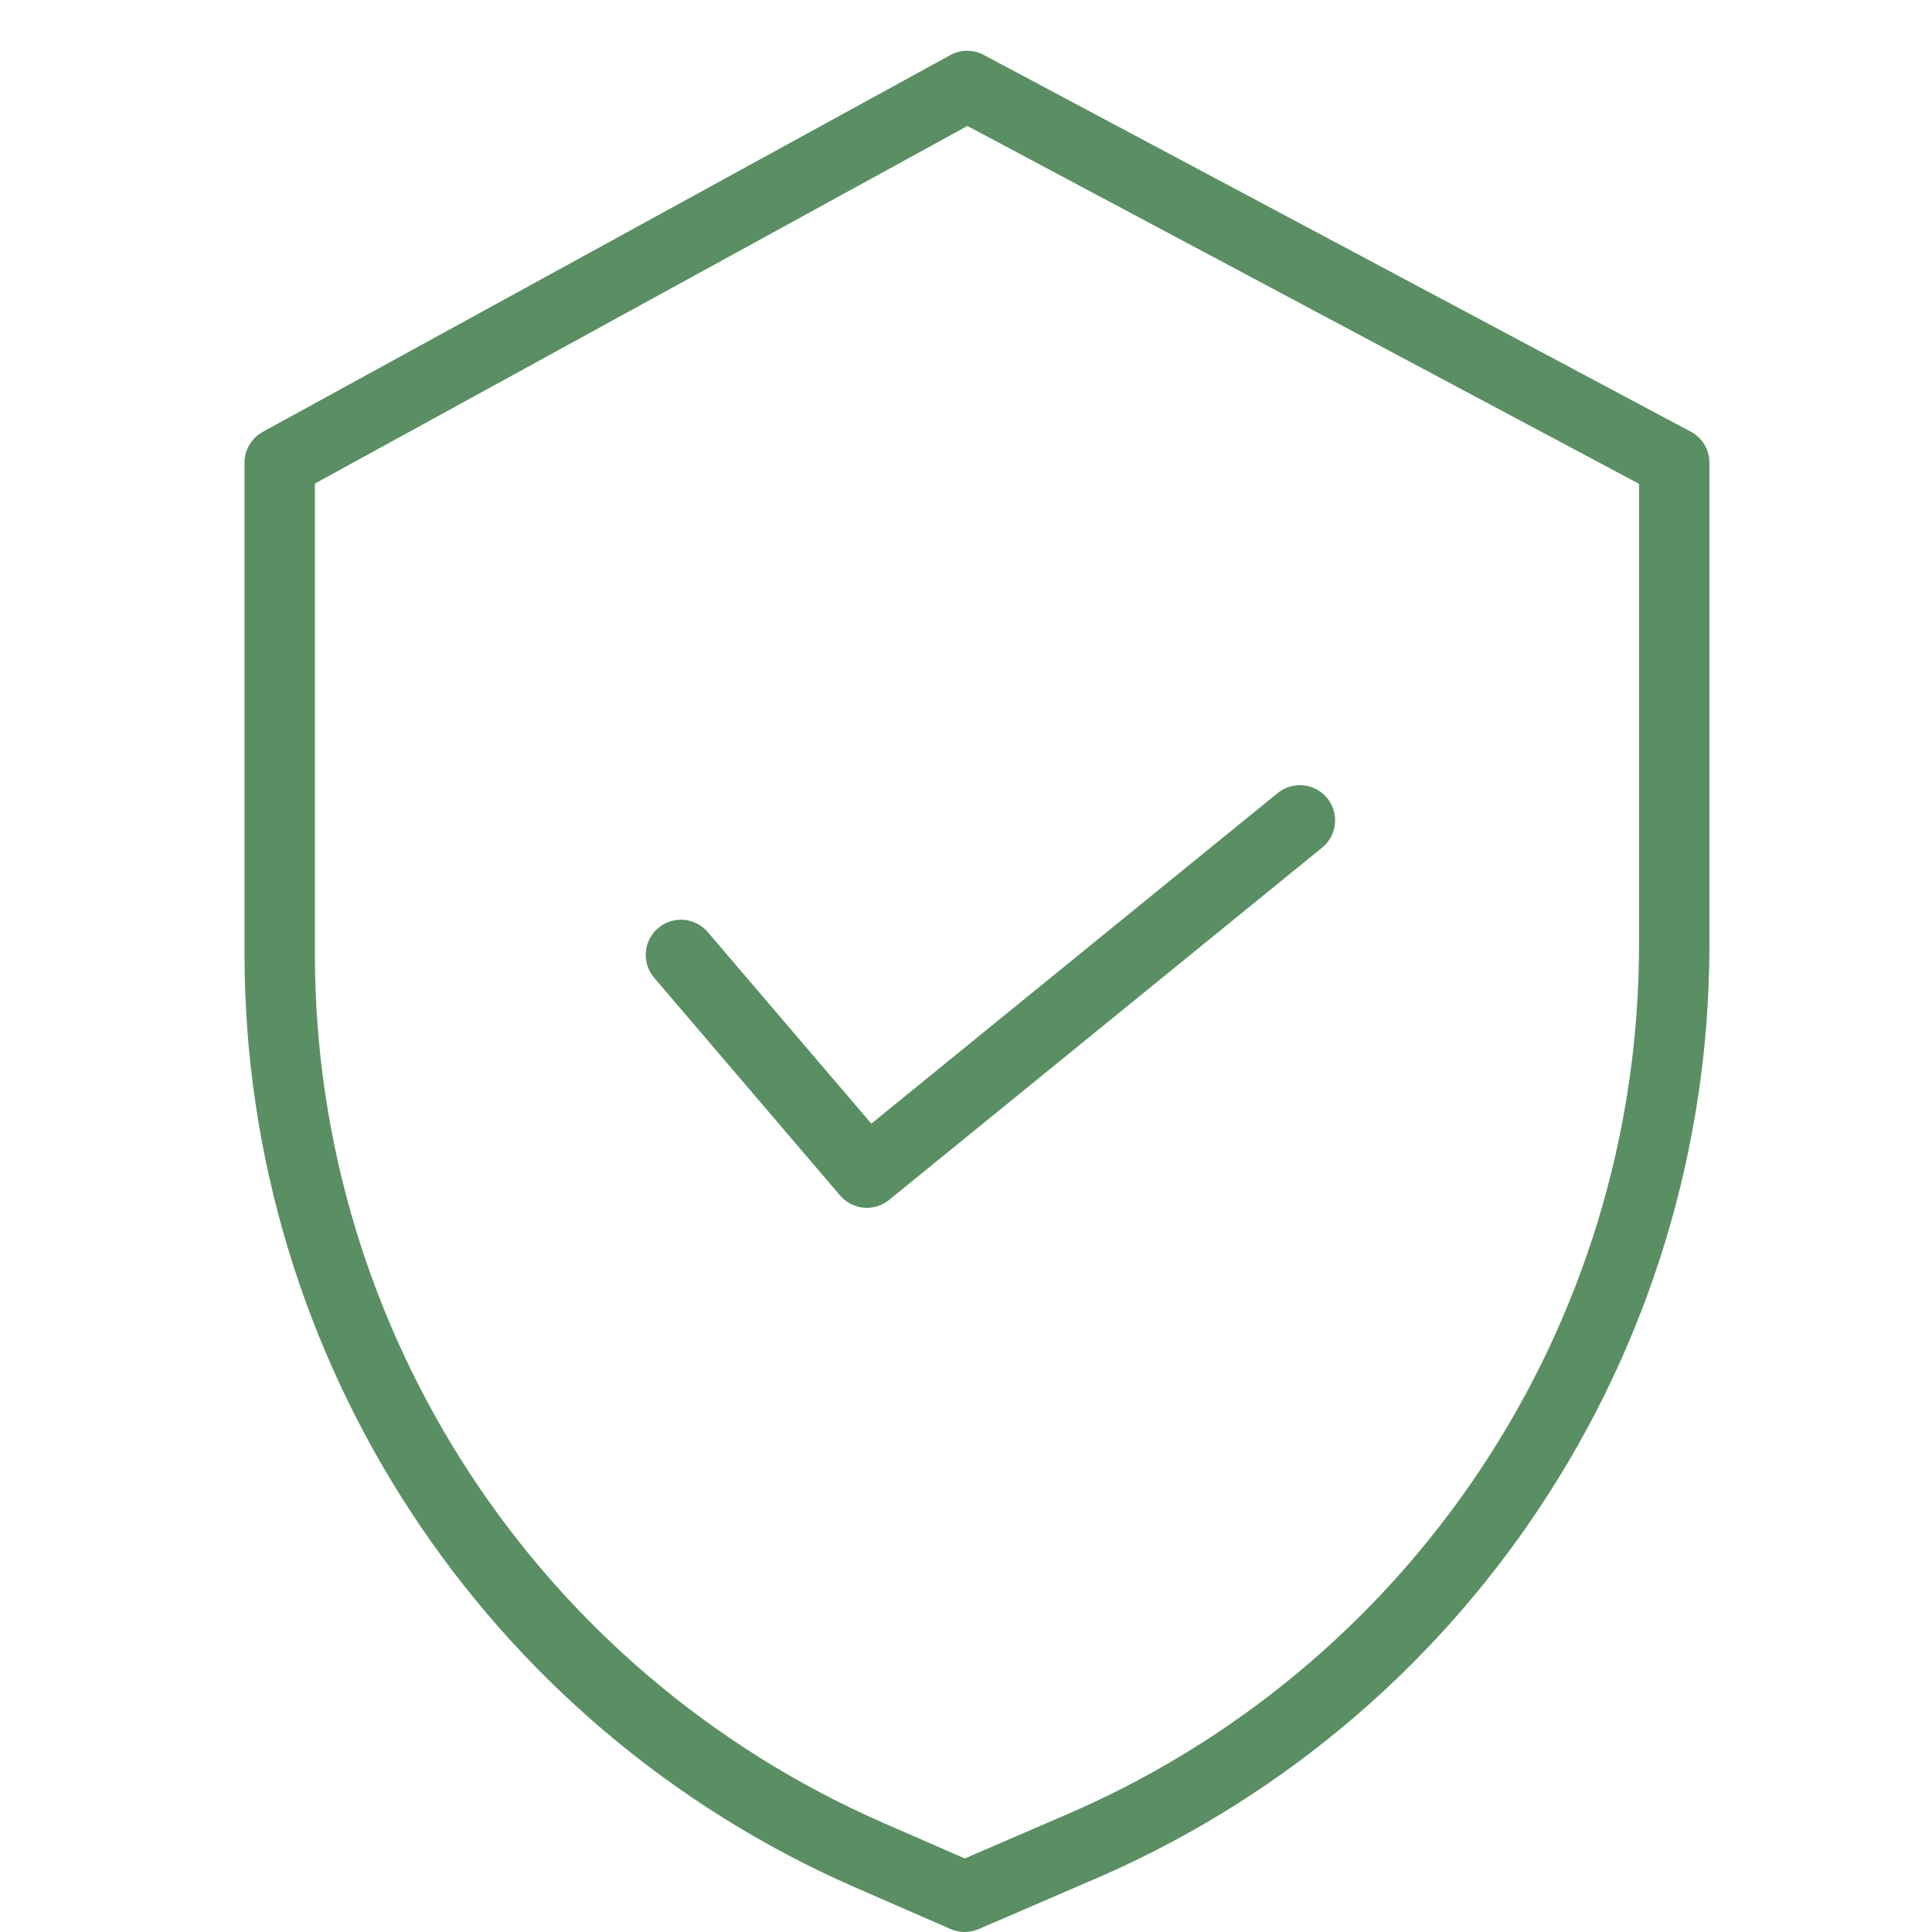 <svg version="1.0" preserveAspectRatio="xMidYMid meet" height="1080" viewBox="0 0 810 810" zoomAndPan="magnify" width="1080" xmlns:xlink="http://www.w3.org/1999/xlink" xmlns="http://www.w3.org/2000/svg"><defs><clipPath id="542914590d"><path clip-rule="nonzero" d="M 102.285 21.285 L 717 21.285 L 717 810 L 102.285 810 Z M 102.285 21.285"></path></clipPath></defs><g clip-path="url(#542914590d)"><path fill-rule="nonzero" fill-opacity="1" d="M 708.867 180.977 L 412.438 23.023 C 411.355 22.445 410.223 22.008 409.031 21.715 C 407.844 21.422 406.637 21.277 405.41 21.285 C 404.184 21.293 402.98 21.449 401.793 21.758 C 400.605 22.066 399.477 22.516 398.402 23.105 L 110.172 181.059 C 109.012 181.695 107.957 182.473 107.004 183.395 C 106.055 184.312 105.242 185.344 104.57 186.48 C 103.895 187.621 103.383 188.828 103.035 190.102 C 102.688 191.379 102.512 192.68 102.512 194.004 L 102.512 400.336 C 102.684 569.945 203.172 723.383 358.574 791.332 L 398.582 808.77 C 400.453 809.586 402.41 809.996 404.453 809.996 C 406.492 810 408.453 809.598 410.324 808.785 L 455.406 789.316 C 613.691 722.844 716.668 567.918 716.684 396.242 L 716.684 194.008 C 716.684 192.668 716.508 191.355 716.148 190.066 C 715.793 188.777 715.27 187.559 714.582 186.41 C 713.895 185.262 713.062 184.227 712.094 183.305 C 711.125 182.383 710.051 181.605 708.867 180.977 Z M 687.168 396.246 C 687.137 556.086 591.234 700.312 443.852 762.168 L 443.754 762.215 L 404.496 779.168 L 370.383 764.281 C 225.73 701.035 132.188 558.219 132.02 400.34 L 132.02 202.742 L 405.594 52.809 L 687.168 202.852 Z M 687.168 396.246" fill="#5a8f63"></path></g><path fill-rule="nonzero" fill-opacity="1" d="M 296.711 390.766 C 296.082 390.031 295.387 389.359 294.625 388.762 C 293.863 388.16 293.051 387.641 292.188 387.199 C 291.324 386.762 290.426 386.41 289.492 386.145 C 288.562 385.883 287.613 385.711 286.645 385.637 C 285.68 385.559 284.715 385.578 283.75 385.695 C 282.789 385.809 281.848 386.016 280.926 386.312 C 280.004 386.613 279.121 387 278.273 387.473 C 277.43 387.949 276.637 388.5 275.902 389.129 C 275.164 389.758 274.496 390.453 273.895 391.215 C 273.293 391.973 272.773 392.785 272.332 393.648 C 271.895 394.512 271.543 395.41 271.277 396.344 C 271.016 397.273 270.848 398.223 270.77 399.191 C 270.695 400.156 270.711 401.121 270.828 402.082 C 270.941 403.047 271.148 403.988 271.445 404.91 C 271.746 405.828 272.133 406.715 272.605 407.559 C 273.082 408.402 273.633 409.195 274.262 409.93 L 352.219 501.219 C 352.836 501.945 353.52 502.605 354.266 503.195 C 355.016 503.789 355.812 504.305 356.66 504.746 C 357.508 505.184 358.387 505.535 359.305 505.805 C 360.219 506.07 361.152 506.25 362.102 506.336 C 363.051 506.422 364 506.414 364.949 506.316 C 365.898 506.219 366.832 506.031 367.742 505.754 C 368.656 505.477 369.531 505.113 370.375 504.664 C 371.215 504.215 372.008 503.691 372.746 503.09 L 554.309 355.379 C 555.059 354.77 555.742 354.09 556.359 353.344 C 556.977 352.598 557.516 351.797 557.977 350.945 C 558.438 350.09 558.809 349.203 559.094 348.277 C 559.379 347.352 559.57 346.406 559.672 345.441 C 559.77 344.477 559.773 343.512 559.684 342.547 C 559.59 341.586 559.406 340.637 559.129 339.711 C 558.852 338.781 558.488 337.891 558.035 337.031 C 557.582 336.176 557.047 335.371 556.438 334.621 C 555.824 333.867 555.148 333.184 554.402 332.566 C 553.656 331.949 552.855 331.41 552.004 330.949 C 551.148 330.488 550.262 330.117 549.336 329.832 C 548.41 329.547 547.465 329.352 546.5 329.254 C 545.535 329.156 544.574 329.152 543.609 329.242 C 542.645 329.332 541.695 329.516 540.77 329.793 C 539.84 330.07 538.949 330.434 538.09 330.887 C 537.234 331.34 536.43 331.871 535.68 332.484 L 365.305 471.086 Z M 296.711 390.766" fill="#5a8f63"></path></svg>